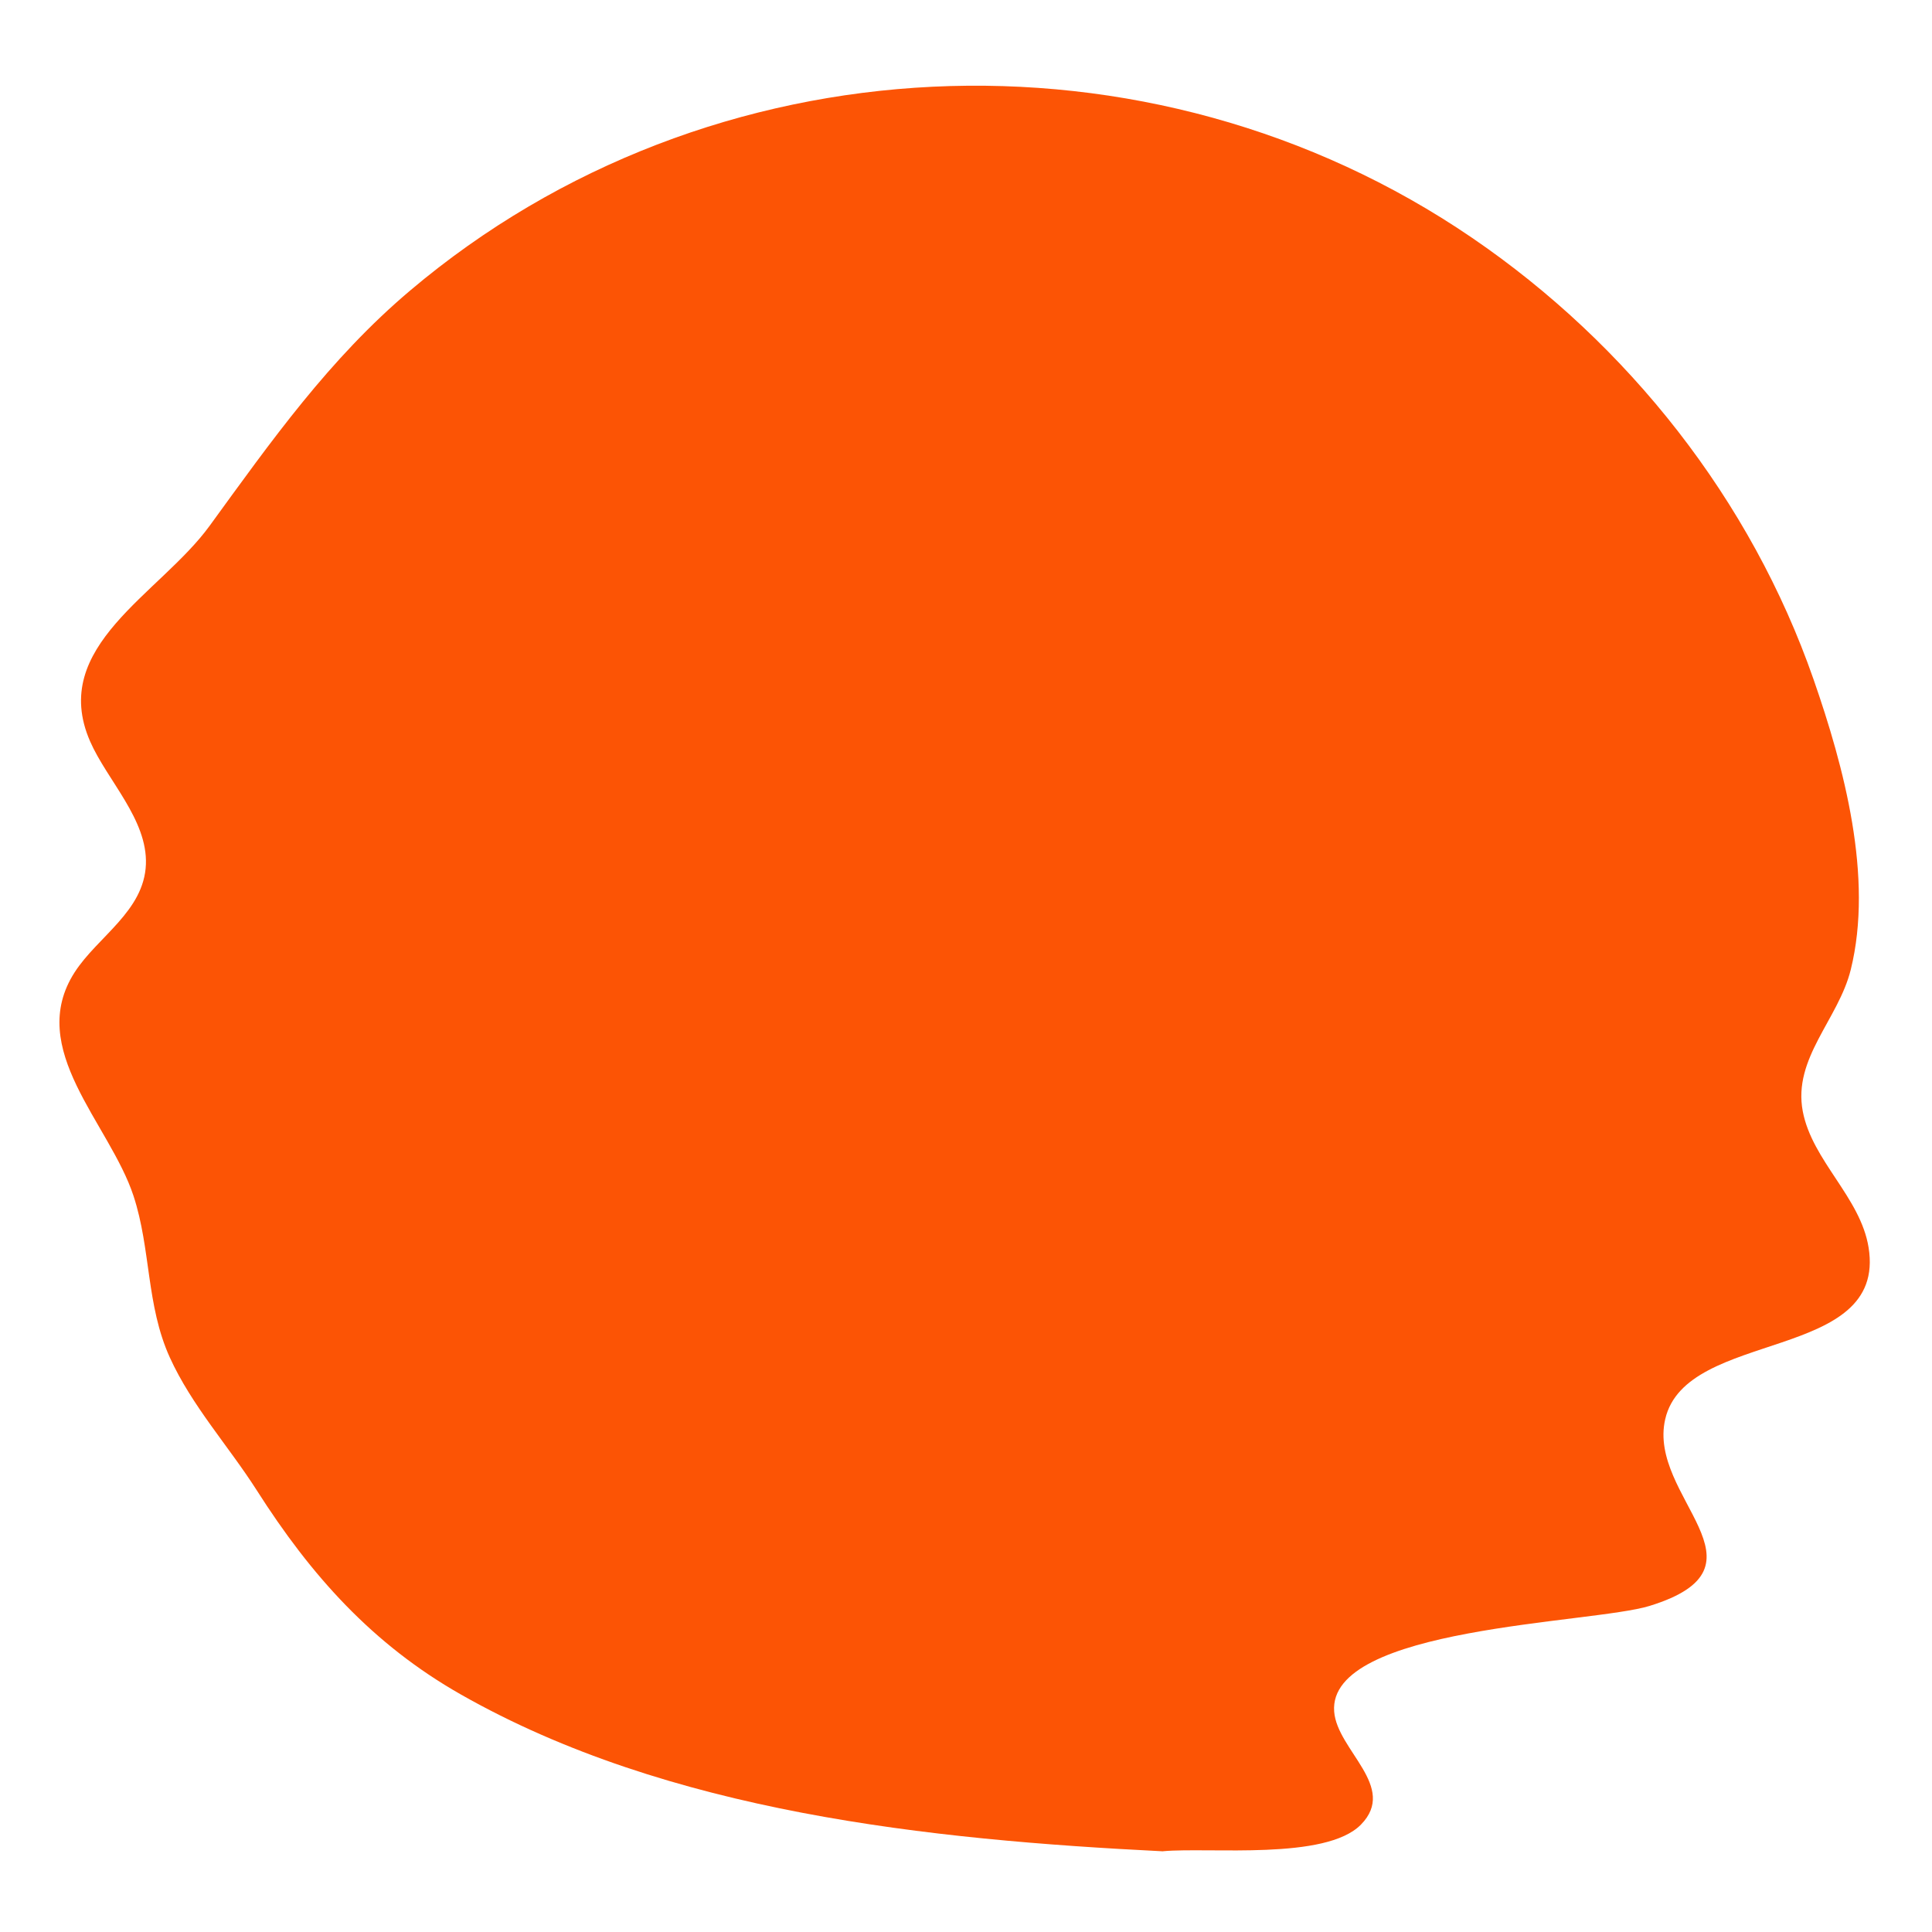 <svg width="248" height="248" viewBox="0 0 248 248" fill="none" xmlns="http://www.w3.org/2000/svg">
<path d="M149.316 237.644C119.294 236.148 85.823 232.662 59.155 217.509C47.806 211.058 39.907 202.218 32.953 191.292C29.325 185.61 24.602 180.422 21.796 174.245C18.756 167.547 19.386 160.368 17.141 153.519C14.088 144.213 3.246 134.646 9.584 124.804C12.527 120.234 18.496 116.967 18.729 110.955C18.948 105.19 13.746 100.153 11.569 95.17C6.23 82.954 20.536 76.27 26.916 67.486C34.842 56.587 42.262 46.073 52.639 37.302C91.093 4.786 147.604 2.288 188.975 30.536C209.003 44.206 224.774 64.164 232.796 87.21C236.711 98.451 240.503 112.616 237.574 124.461C235.999 130.844 230.113 135.826 231.413 142.662C232.632 149.031 238.819 153.684 239.86 160.135C242.242 174.904 216.423 170.525 213.753 182.178C211.44 192.212 228.21 201.065 211.741 206.144C204.349 208.422 170.425 208.793 171.26 219.705C171.644 224.687 179.461 229.354 174.697 234.213C170.179 238.825 155.271 237.095 149.302 237.631L149.316 237.644Z" fill="#FC5405"/>
</svg>
